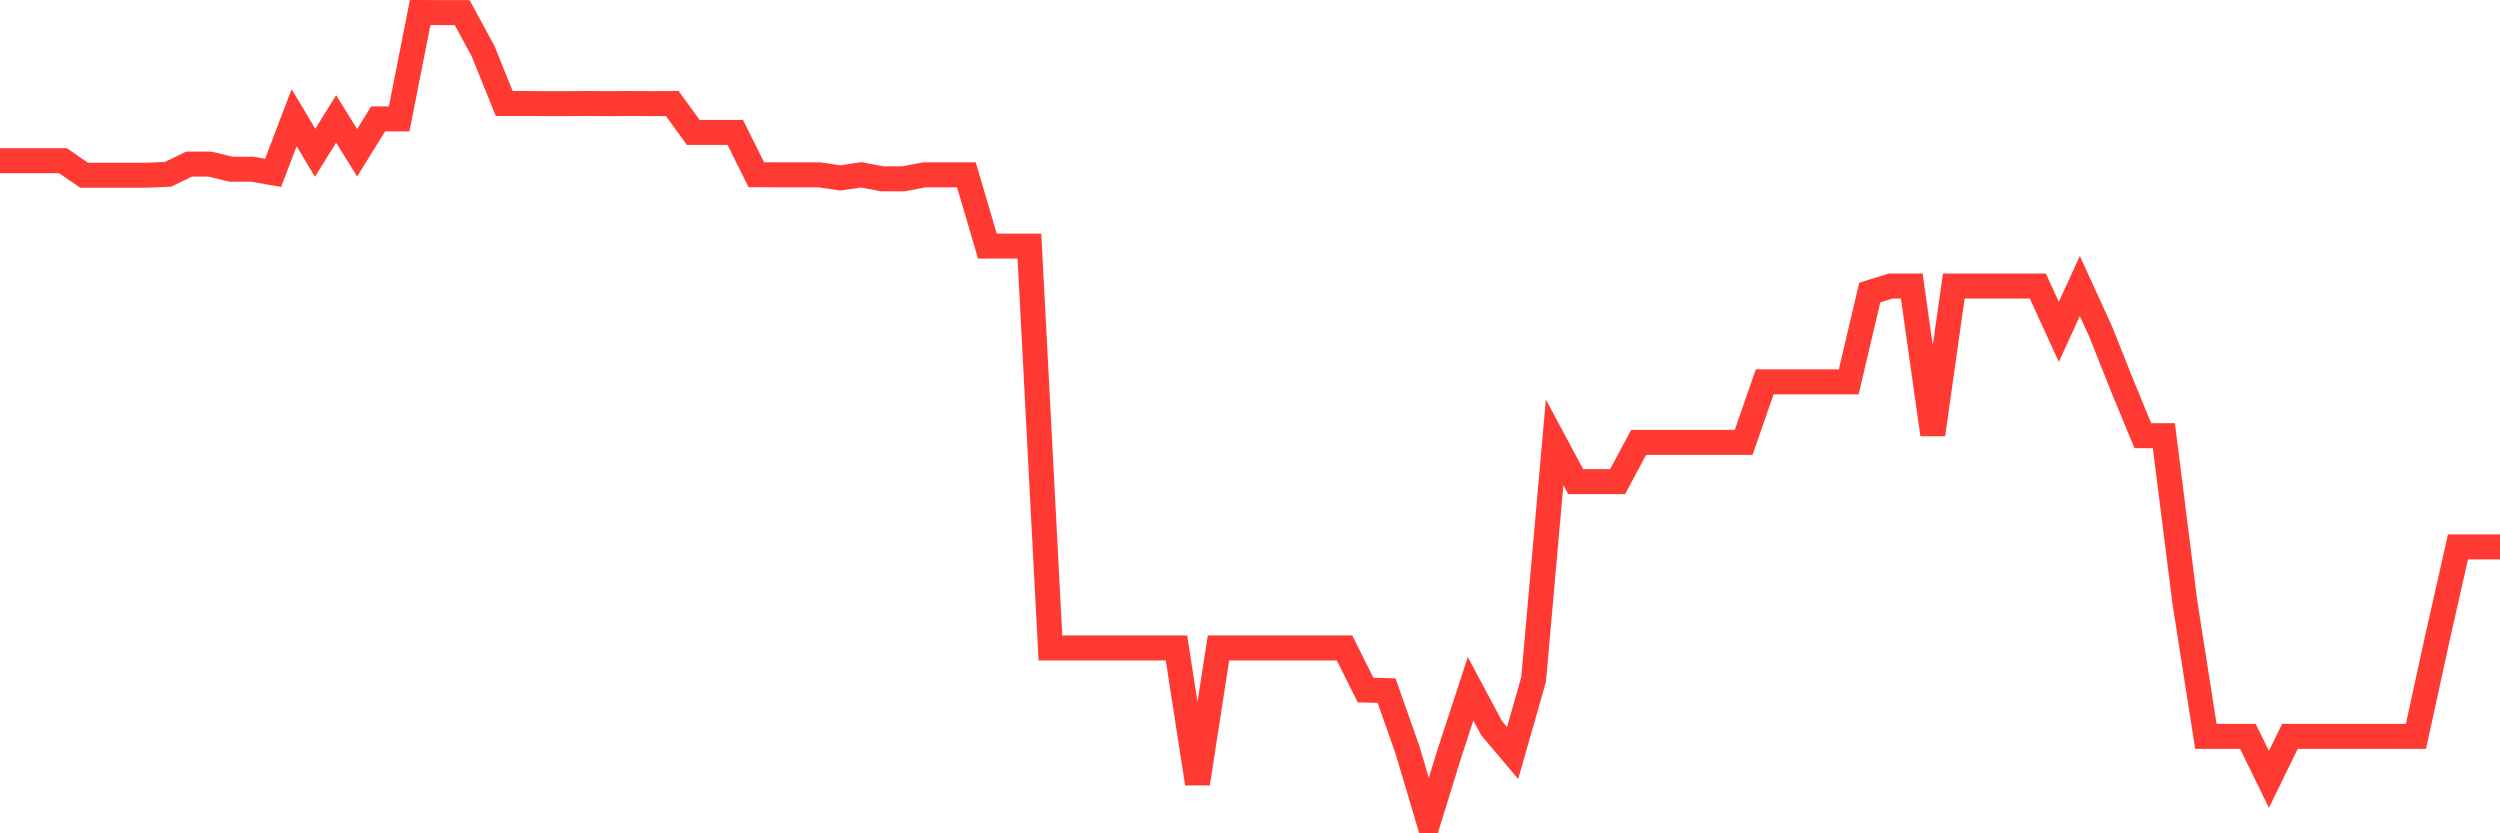 <svg
  xmlns="http://www.w3.org/2000/svg"
  xmlns:xlink="http://www.w3.org/1999/xlink"
  width="120"
  height="40"
  viewBox="0 0 120 40"
  preserveAspectRatio="none"
>
  <polyline
    points="0,7.715 1.008,7.715 2.017,7.715 3.025,7.715 4.034,8.41 5.042,8.41 6.05,8.41 7.059,8.41 8.067,8.366 9.076,7.878 10.084,7.878 11.092,8.122 12.101,8.122 13.109,8.297 14.118,5.65 15.126,7.334 16.134,5.707 17.143,7.334 18.151,5.707 19.16,5.707 20.168,0.6 21.176,0.606 22.185,0.606 23.193,2.465 24.202,4.968 25.21,4.968 26.218,4.974 27.227,4.974 28.235,4.968 29.244,4.974 30.252,4.968 31.261,4.974 32.269,4.968 33.277,6.357 34.286,6.357 35.294,6.357 36.303,8.385 37.311,8.391 38.319,8.391 39.328,8.391 40.336,8.541 41.345,8.391 42.353,8.585 43.361,8.585 44.37,8.391 45.378,8.391 46.387,8.391 47.395,11.814 48.403,11.814 49.412,11.814 50.42,31.102 51.429,31.102 52.437,31.102 53.445,31.102 54.454,31.102 55.462,31.102 56.471,31.102 57.479,37.61 58.487,31.102 59.496,31.102 60.504,31.102 61.513,31.102 62.521,31.102 63.529,31.102 64.538,31.102 65.546,33.123 66.555,33.148 67.563,36.008 68.571,39.4 69.58,36.14 70.588,33.061 71.597,34.951 72.605,36.146 73.613,32.616 74.622,21.233 75.63,23.117 76.639,23.117 77.647,23.117 78.655,21.233 79.664,21.233 80.672,21.233 81.681,21.233 82.689,21.233 83.697,21.233 84.706,18.329 85.714,18.329 86.723,18.329 87.731,18.329 88.739,18.329 89.748,14.042 90.756,13.729 91.765,13.729 92.773,20.857 93.782,13.729 94.79,13.729 95.798,13.729 96.807,13.729 97.815,13.729 98.824,15.932 99.832,13.729 100.84,15.932 101.849,18.473 102.857,20.914 103.866,20.914 104.874,28.905 105.882,35.345 106.891,35.345 107.899,35.345 108.908,37.41 109.916,35.345 110.924,35.345 111.933,35.345 112.941,35.345 113.95,35.345 114.958,35.345 115.966,35.345 116.975,30.72 117.983,26.252 118.992,26.252 120,26.252"
    fill="none"
    stroke="#ff3a33"
    stroke-width="1.2"
  >
  </polyline>
</svg>